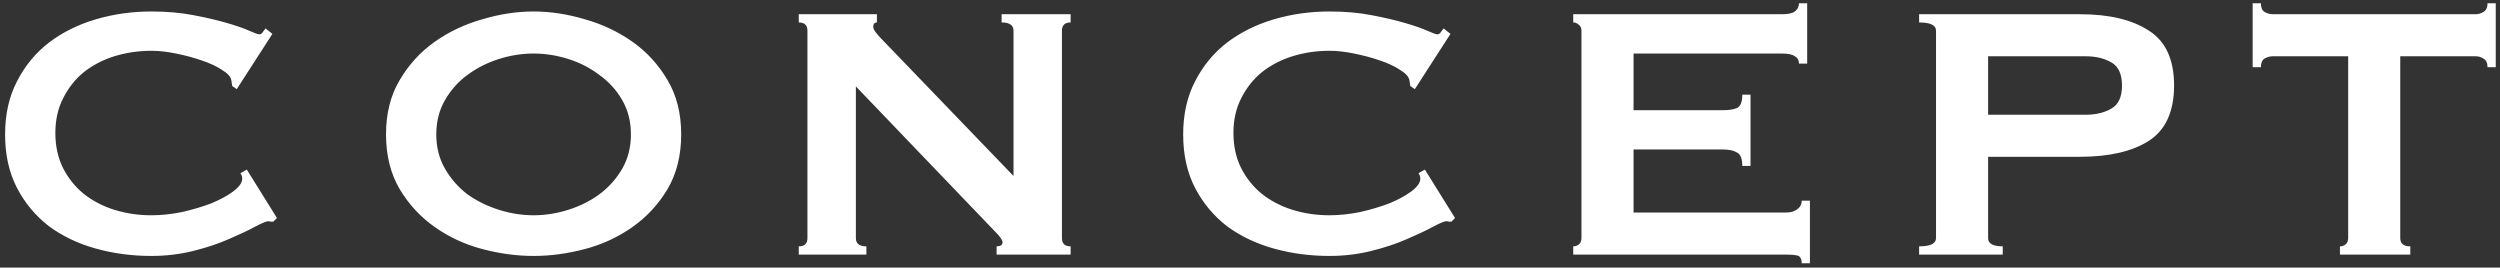 <svg width="383" height="41" viewBox="0 0 383 41" fill="none" xmlns="http://www.w3.org/2000/svg">
<rect x="0" y="0" width="383" height="41" fill="#333333" stroke="none"/>
<path d="M41.87 33.96C41.73 33.96 41.59 33.96 41.45 33.96C41.357 33.913 41.24 33.89 41.1 33.89C40.82 33.89 40.143 34.17 39.07 34.73C38.043 35.29 36.713 35.92 35.08 36.62C33.493 37.32 31.673 37.927 29.62 38.44C27.567 38.953 25.42 39.21 23.18 39.21C20.24 39.21 17.417 38.837 14.71 38.09C12.003 37.343 9.6 36.2 7.5 34.66C5.447 33.073 3.813 31.113 2.6 28.78C1.387 26.447 0.78 23.717 0.78 20.59C0.78 17.51 1.387 14.803 2.6 12.47C3.813 10.09 5.447 8.107 7.5 6.52C9.6 4.933 12.003 3.743 14.71 2.95C17.417 2.157 20.24 1.76 23.18 1.76C25.56 1.76 27.707 1.947 29.62 2.32C31.58 2.693 33.283 3.09 34.73 3.51C36.177 3.93 37.32 4.327 38.16 4.7C39 5.073 39.513 5.26 39.7 5.26C39.933 5.26 40.12 5.143 40.26 4.91C40.447 4.677 40.587 4.49 40.68 4.35L41.73 5.19L36.27 13.66L35.57 13.17C35.57 13.03 35.547 12.89 35.5 12.75C35.5 12.61 35.477 12.447 35.43 12.26C35.337 11.747 34.87 11.233 34.03 10.72C33.19 10.16 32.14 9.67 30.88 9.25C29.667 8.83 28.36 8.48 26.96 8.2C25.607 7.92 24.347 7.78 23.18 7.78C21.22 7.78 19.33 8.06 17.51 8.62C15.737 9.18 14.173 9.997 12.82 11.07C11.513 12.143 10.463 13.473 9.67 15.06C8.877 16.6 8.48 18.373 8.48 20.38C8.48 22.387 8.877 24.183 9.67 25.77C10.463 27.31 11.513 28.617 12.82 29.69C14.173 30.763 15.737 31.58 17.51 32.14C19.33 32.7 21.22 32.98 23.18 32.98C24.673 32.98 26.237 32.817 27.87 32.49C29.503 32.117 30.997 31.673 32.35 31.16C33.703 30.6 34.823 29.993 35.71 29.34C36.643 28.64 37.11 27.987 37.11 27.38C37.11 27.053 37.017 26.773 36.83 26.54L37.81 25.98L42.43 33.4L41.87 33.96ZM81.748 8.2C79.974 8.2 78.201 8.48 76.428 9.04C74.654 9.6 73.044 10.417 71.598 11.49C70.198 12.517 69.054 13.8 68.168 15.34C67.281 16.88 66.838 18.63 66.838 20.59C66.838 22.55 67.281 24.3 68.168 25.84C69.054 27.38 70.198 28.687 71.598 29.76C73.044 30.787 74.654 31.58 76.428 32.14C78.201 32.7 79.974 32.98 81.748 32.98C83.521 32.98 85.294 32.7 87.068 32.14C88.841 31.58 90.428 30.787 91.828 29.76C93.274 28.687 94.441 27.38 95.328 25.84C96.214 24.3 96.658 22.55 96.658 20.59C96.658 18.63 96.214 16.88 95.328 15.34C94.441 13.8 93.274 12.517 91.828 11.49C90.428 10.417 88.841 9.6 87.068 9.04C85.294 8.48 83.521 8.2 81.748 8.2ZM81.748 1.76C84.314 1.76 86.928 2.157 89.588 2.95C92.248 3.697 94.674 4.84 96.868 6.38C99.061 7.92 100.858 9.88 102.258 12.26C103.658 14.593 104.358 17.37 104.358 20.59C104.358 23.81 103.658 26.61 102.258 28.99C100.858 31.323 99.061 33.26 96.868 34.8C94.674 36.34 92.248 37.46 89.588 38.16C86.928 38.86 84.314 39.21 81.748 39.21C79.181 39.21 76.568 38.86 73.908 38.16C71.248 37.46 68.821 36.34 66.628 34.8C64.434 33.26 62.638 31.323 61.238 28.99C59.838 26.61 59.138 23.81 59.138 20.59C59.138 17.37 59.838 14.593 61.238 12.26C62.638 9.88 64.434 7.92 66.628 6.38C68.821 4.84 71.248 3.697 73.908 2.95C76.568 2.157 79.181 1.76 81.748 1.76ZM122.37 37.74C123.257 37.74 123.7 37.32 123.7 36.48V4.7C123.7 3.86 123.257 3.44 122.37 3.44V2.18H134.34V3.44C133.967 3.44 133.78 3.673 133.78 4.14C133.78 4.513 134.247 5.167 135.18 6.1L155.27 26.96V4.7C155.27 3.86 154.663 3.44 153.45 3.44V2.18H164.02V3.44C163.133 3.44 162.69 3.86 162.69 4.7V36.48C162.69 37.32 163.133 37.74 164.02 37.74V39H152.68V37.74C153.287 37.74 153.59 37.53 153.59 37.11C153.59 36.783 153.217 36.247 152.47 35.5L131.12 13.24V36.48C131.12 37.32 131.657 37.74 132.73 37.74V39H122.37V37.74ZM222.352 33.96C222.212 33.96 222.072 33.96 221.932 33.96C221.839 33.913 221.722 33.89 221.582 33.89C221.302 33.89 220.626 34.17 219.552 34.73C218.526 35.29 217.196 35.92 215.562 36.62C213.976 37.32 212.156 37.927 210.102 38.44C208.049 38.953 205.902 39.21 203.662 39.21C200.722 39.21 197.899 38.837 195.192 38.09C192.486 37.343 190.082 36.2 187.982 34.66C185.929 33.073 184.296 31.113 183.082 28.78C181.869 26.447 181.262 23.717 181.262 20.59C181.262 17.51 181.869 14.803 183.082 12.47C184.296 10.09 185.929 8.107 187.982 6.52C190.082 4.933 192.486 3.743 195.192 2.95C197.899 2.157 200.722 1.76 203.662 1.76C206.042 1.76 208.189 1.947 210.102 2.32C212.062 2.693 213.766 3.09 215.212 3.51C216.659 3.93 217.802 4.327 218.642 4.7C219.482 5.073 219.996 5.26 220.182 5.26C220.416 5.26 220.602 5.143 220.742 4.91C220.929 4.677 221.069 4.49 221.162 4.35L222.212 5.19L216.752 13.66L216.052 13.17C216.052 13.03 216.029 12.89 215.982 12.75C215.982 12.61 215.959 12.447 215.912 12.26C215.819 11.747 215.352 11.233 214.512 10.72C213.672 10.16 212.622 9.67 211.362 9.25C210.149 8.83 208.842 8.48 207.442 8.2C206.089 7.92 204.829 7.78 203.662 7.78C201.702 7.78 199.812 8.06 197.992 8.62C196.219 9.18 194.656 9.997 193.302 11.07C191.996 12.143 190.946 13.473 190.152 15.06C189.359 16.6 188.962 18.373 188.962 20.38C188.962 22.387 189.359 24.183 190.152 25.77C190.946 27.31 191.996 28.617 193.302 29.69C194.656 30.763 196.219 31.58 197.992 32.14C199.812 32.7 201.702 32.98 203.662 32.98C205.156 32.98 206.719 32.817 208.352 32.49C209.986 32.117 211.479 31.673 212.832 31.16C214.186 30.6 215.306 29.993 216.192 29.34C217.126 28.64 217.592 27.987 217.592 27.38C217.592 27.053 217.499 26.773 217.312 26.54L218.292 25.98L222.912 33.4L222.352 33.96ZM275.6 9.74C275.6 9.227 275.39 8.853 274.97 8.62C274.597 8.34 273.92 8.2 272.94 8.2H250.26V16.88H263.98C264.913 16.88 265.637 16.763 266.15 16.53C266.663 16.25 266.92 15.573 266.92 14.5H268.18V25.42H266.92C266.92 24.347 266.663 23.67 266.15 23.39C265.637 23.063 264.913 22.9 263.98 22.9H250.26V32.56H273.64C274.34 32.56 274.9 32.397 275.32 32.07C275.787 31.743 276.02 31.3 276.02 30.74H277.28V40.33H276.02C276.02 39.63 275.787 39.233 275.32 39.14C274.9 39.047 274.34 39 273.64 39H241.02V37.74C241.347 37.74 241.627 37.647 241.86 37.46C242.14 37.227 242.28 36.9 242.28 36.48V4.7C242.28 4.28 242.14 3.977 241.86 3.79C241.627 3.557 241.347 3.44 241.02 3.44V2.18H272.94C273.92 2.18 274.597 2.04 274.97 1.76C275.39 1.433 275.6 1.013 275.6 0.5H276.86V9.74H275.6ZM319.489 17.58C321.029 17.58 322.336 17.277 323.409 16.67C324.529 16.063 325.089 14.873 325.089 13.1C325.089 11.327 324.529 10.137 323.409 9.53C322.336 8.923 321.029 8.62 319.489 8.62H304.579V17.58H319.489ZM294.009 39V37.74C295.736 37.74 296.599 37.32 296.599 36.48V4.7C296.599 3.86 295.736 3.44 294.009 3.44V2.18H318.649C323.129 2.18 326.653 3.02 329.219 4.7C331.786 6.333 333.069 9.133 333.069 13.1C333.069 17.067 331.786 19.89 329.219 21.57C326.653 23.203 323.129 24.02 318.649 24.02H304.579V36.48C304.579 37.32 305.326 37.74 306.819 37.74V39H294.009ZM367.719 36.48C367.719 37.32 368.232 37.74 369.259 37.74V39H358.479V37.74C358.806 37.74 359.086 37.647 359.319 37.46C359.599 37.227 359.739 36.9 359.739 36.48V8.62H348.189C347.769 8.62 347.349 8.737 346.929 8.97C346.556 9.203 346.369 9.647 346.369 10.3H345.109V0.5H346.369C346.369 1.153 346.556 1.597 346.929 1.83C347.349 2.063 347.769 2.18 348.189 2.18H379.269C379.689 2.18 380.086 2.063 380.459 1.83C380.879 1.597 381.089 1.153 381.089 0.5H382.349V10.3H381.089C381.089 9.647 380.879 9.203 380.459 8.97C380.086 8.737 379.689 8.62 379.269 8.62H367.719V36.48Z" fill="white"/>
</svg>

